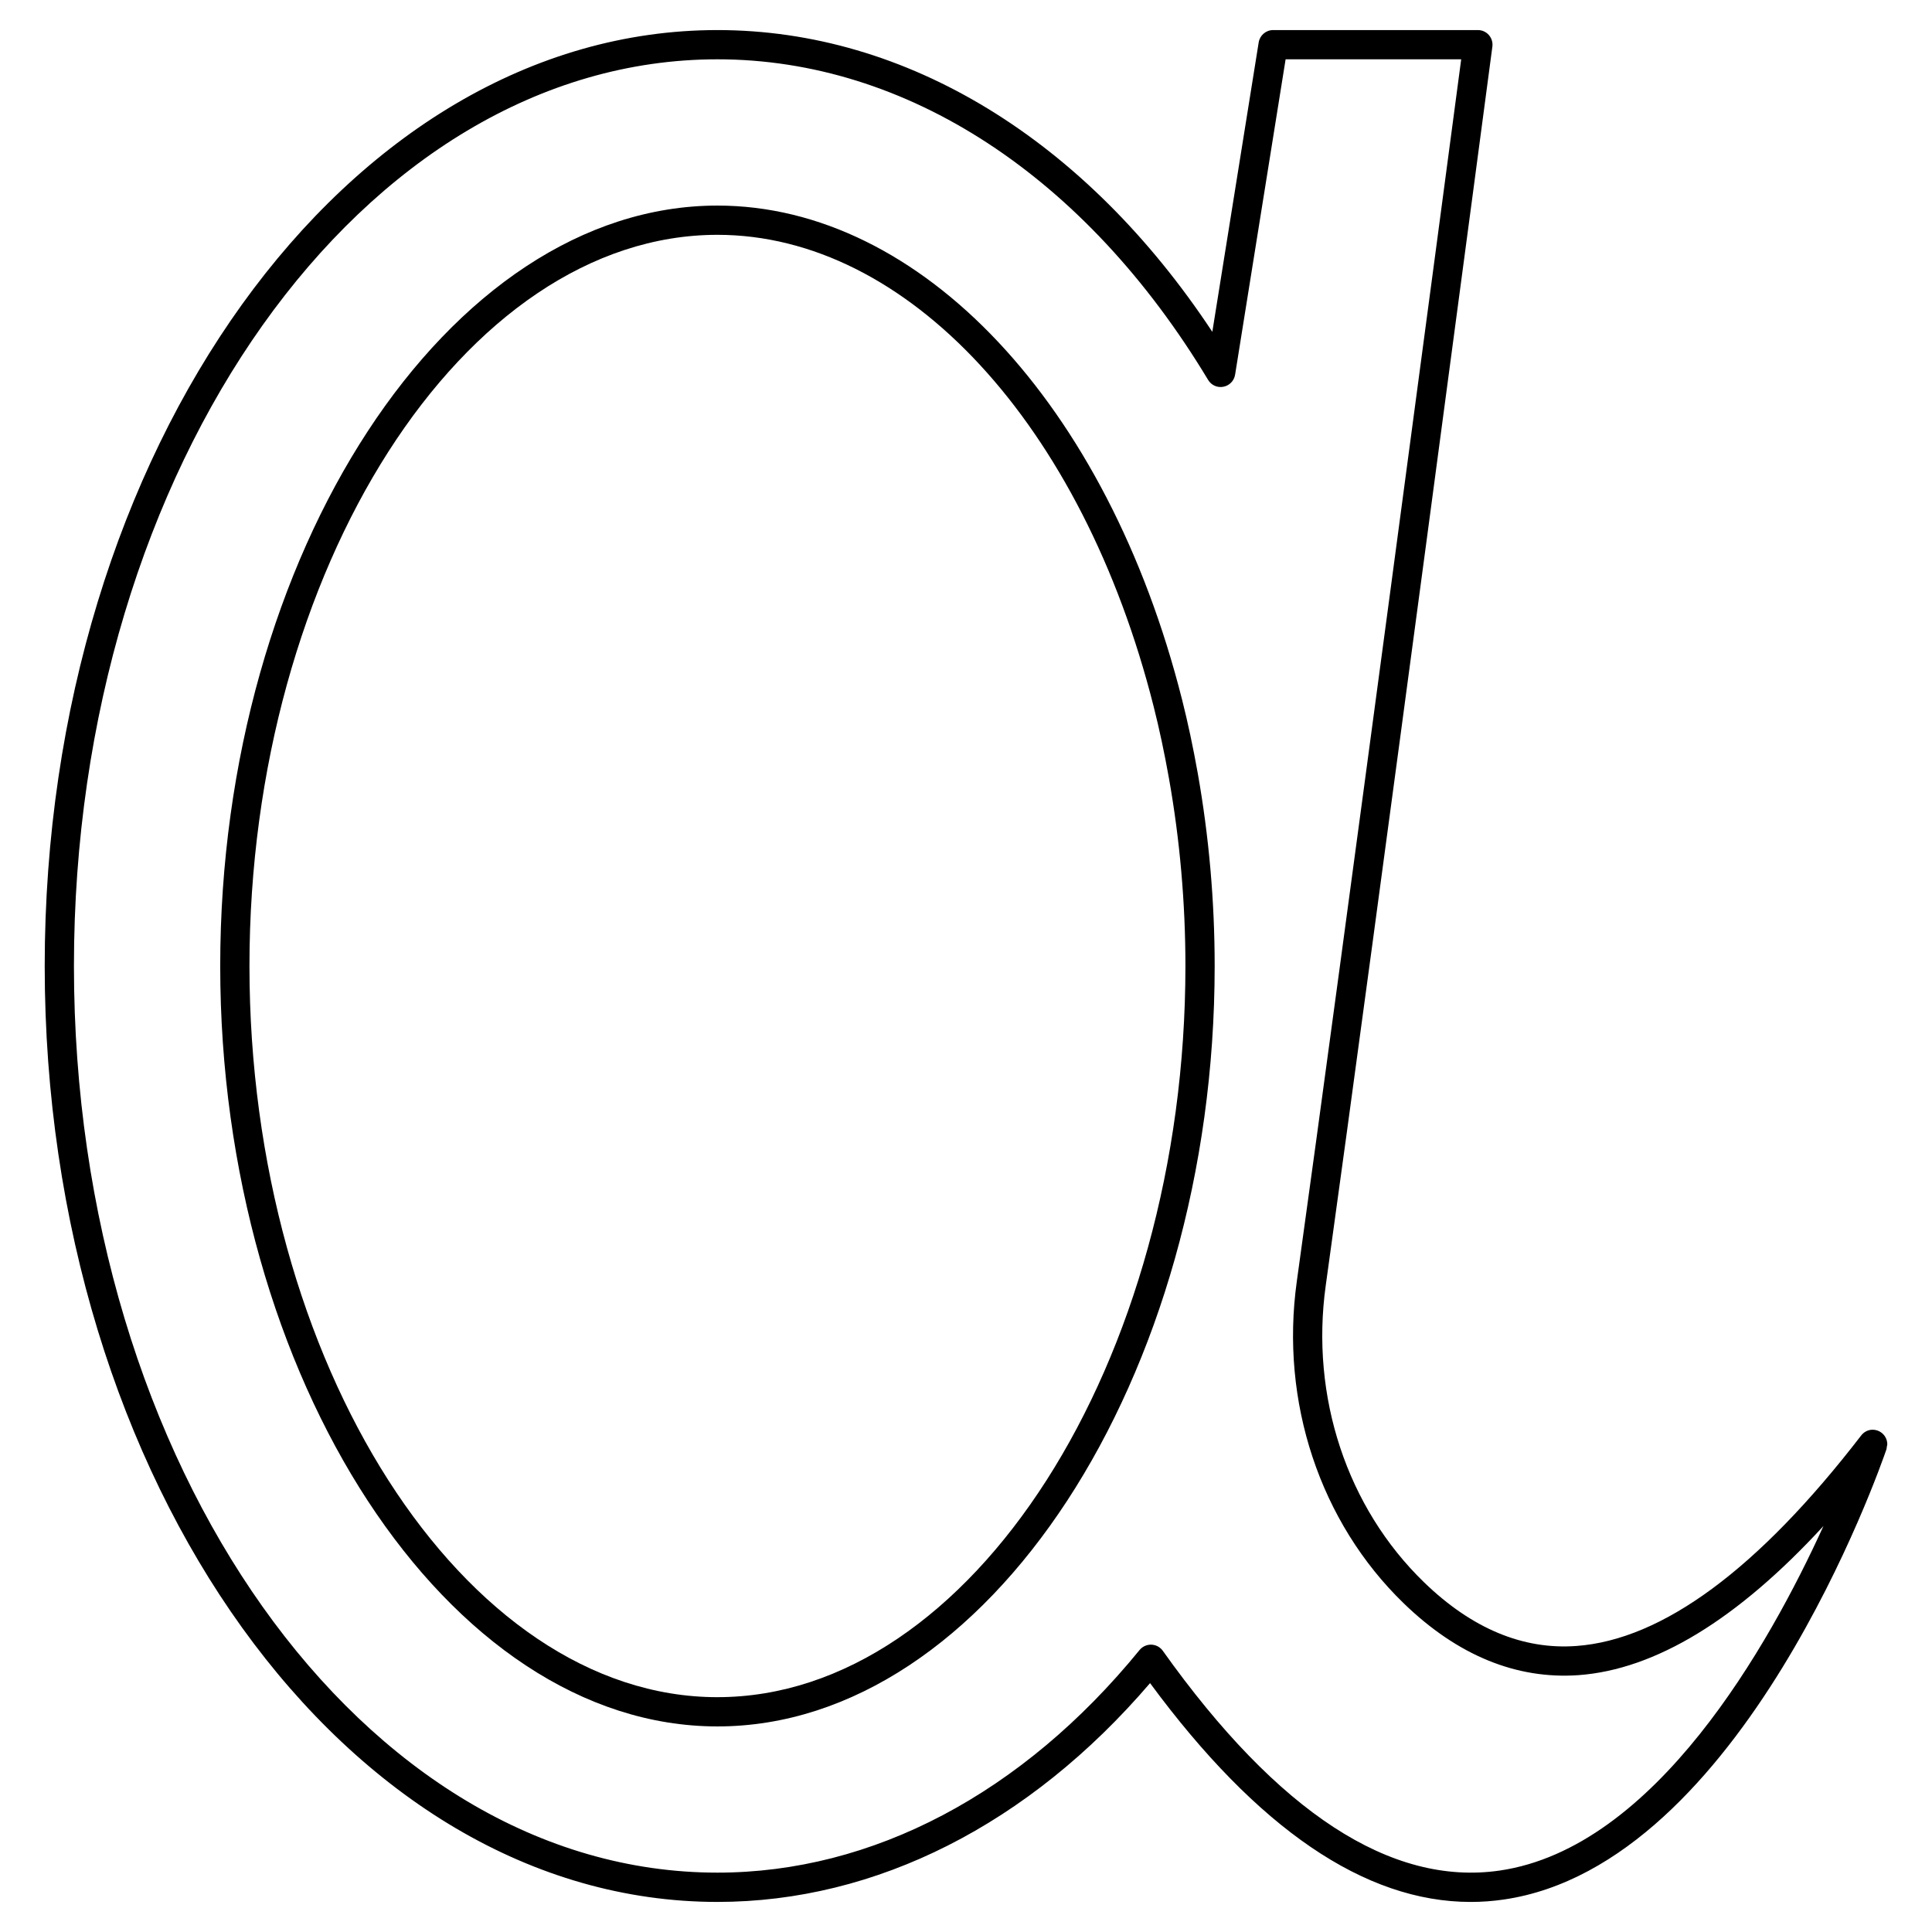 <?xml version="1.0" encoding="UTF-8"?>
<!-- Uploaded to: ICON Repo, www.svgrepo.com, Generator: ICON Repo Mixer Tools -->
<svg fill="#000000" width="800px" height="800px" version="1.1" viewBox="144 144 512 512" xmlns="http://www.w3.org/2000/svg">
 <g>
  <path d="m457.25 329.37c-19.77-78.289-69.25-130.89-123.12-130.89-71.426 0-131.77 92.285-131.77 201.52s60.344 201.52 131.77 201.52 131.77-92.285 131.77-201.52c0-17.137-1.508-34.316-4.477-51.059-1.23-6.906-2.633-13.492-4.168-19.57zm-123.12 264.4c-67.227 0-124.02-88.734-124.02-193.77-0.004-105.04 56.793-193.77 124.02-193.77 50.266 0 96.727 50.25 115.61 125.04 1.492 5.898 2.856 12.305 4.051 19.023 2.891 16.297 4.359 33.02 4.359 49.703-0.004 105.04-56.797 193.77-124.02 193.77z"/>
  <path d="m640.28 522.89c-1.273 0-2.379 0.629-3.086 1.578 0 0-0.004 0-0.004 0.004-27.223 35.324-52.602 54.074-75.441 55.73-14.164 1.043-27.738-4.648-40.352-16.867-20.426-19.777-30.168-49.184-26.062-78.66 13.027-93.461 43.852-325.98 44.16-328.32 0.148-1.109-0.191-2.227-0.926-3.066-0.73-0.84-1.797-1.32-2.91-1.32h-54.262c-1.902 0-3.523 1.383-3.828 3.262l-12.289 76.707c-33.691-50.965-81.027-79.969-131.15-79.969-98.305 0-178.28 111.27-178.28 248.03 0 136.76 79.977 248.03 178.28 248.03 42.059 0 82.605-20.551 114.65-57.988 28.387 38.535 56.906 57.996 84.965 57.992 2.934 0 5.867-0.211 8.789-0.641 63.113-9.203 99.863-114.81 101.39-119.3 0.082-0.238 0.078-0.484 0.109-0.727 0.039-0.199 0.121-0.395 0.121-0.594 0-2.144-1.734-3.875-3.875-3.875zm-98.867 116.83c-28.727 4.168-58.766-15.406-89.258-58.242-0.699-0.984-1.82-1.586-3.031-1.625-0.043-0.004-0.086-0.004-0.125-0.004-1.16 0-2.266 0.523-3.004 1.426-31.031 38.039-70.758 58.992-111.87 58.992-94.027 0.004-170.53-107.78-170.53-240.27 0-132.49 76.5-240.28 170.53-240.28 50.145 0 97.543 30.969 130.04 84.969 0.84 1.398 2.445 2.129 4.059 1.805 1.598-0.309 2.832-1.582 3.09-3.191l13.387-83.582h46.531c-4.324 32.594-31.543 237.57-43.57 323.89-4.445 31.91 6.148 63.801 28.344 85.297 14.27 13.816 29.859 20.18 46.305 19.027 20.379-1.48 42.156-14.754 64.926-39.52-14.375 31.555-44.598 85.297-85.824 91.309z"/>
 </g>
</svg>